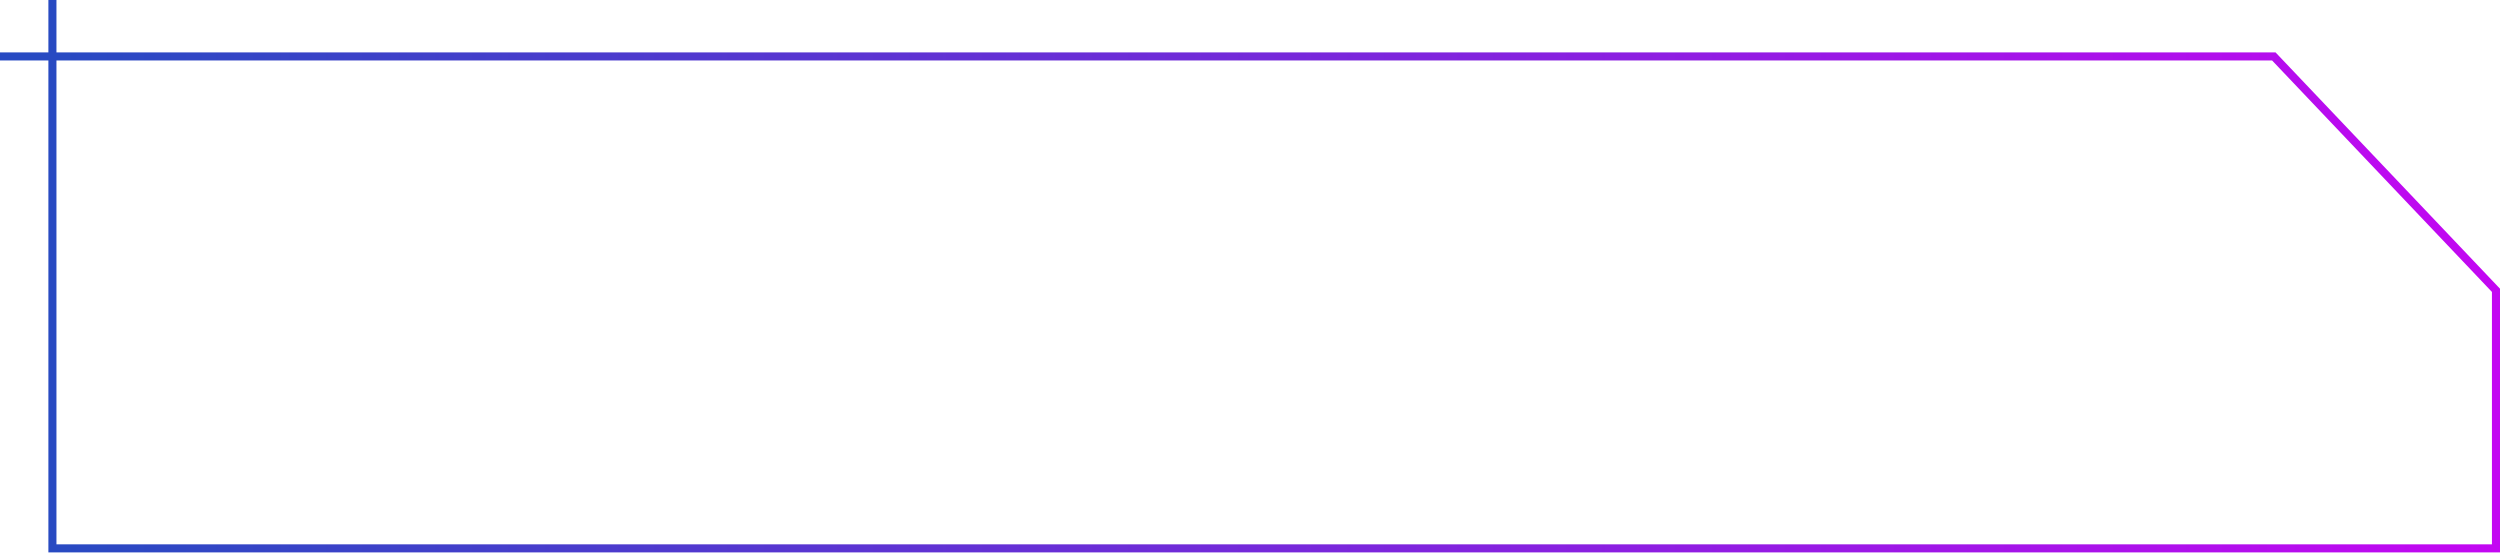 <svg width="310" height="69" viewBox="0 0 310 69" xmlns="http://www.w3.org/2000/svg">
  <path d="M6.5 7V68H309.5V36L281.955 7H6.5ZM6.5 7V0M6.5 7H0" 
        stroke="url(#paint0_linear_8_103)" 
        fill="none"/>
  <defs>
    <linearGradient id="paint0_linear_8_103" 
                    x1="6.5" y1="37.5" 
                    x2="309.5" y2="37.5" 
                    gradientUnits="userSpaceOnUse">
      <stop stop-color="#284AC2"/>
      <stop offset="1" stop-color="#C307F2"/>
    </linearGradient>
  </defs>
</svg>
